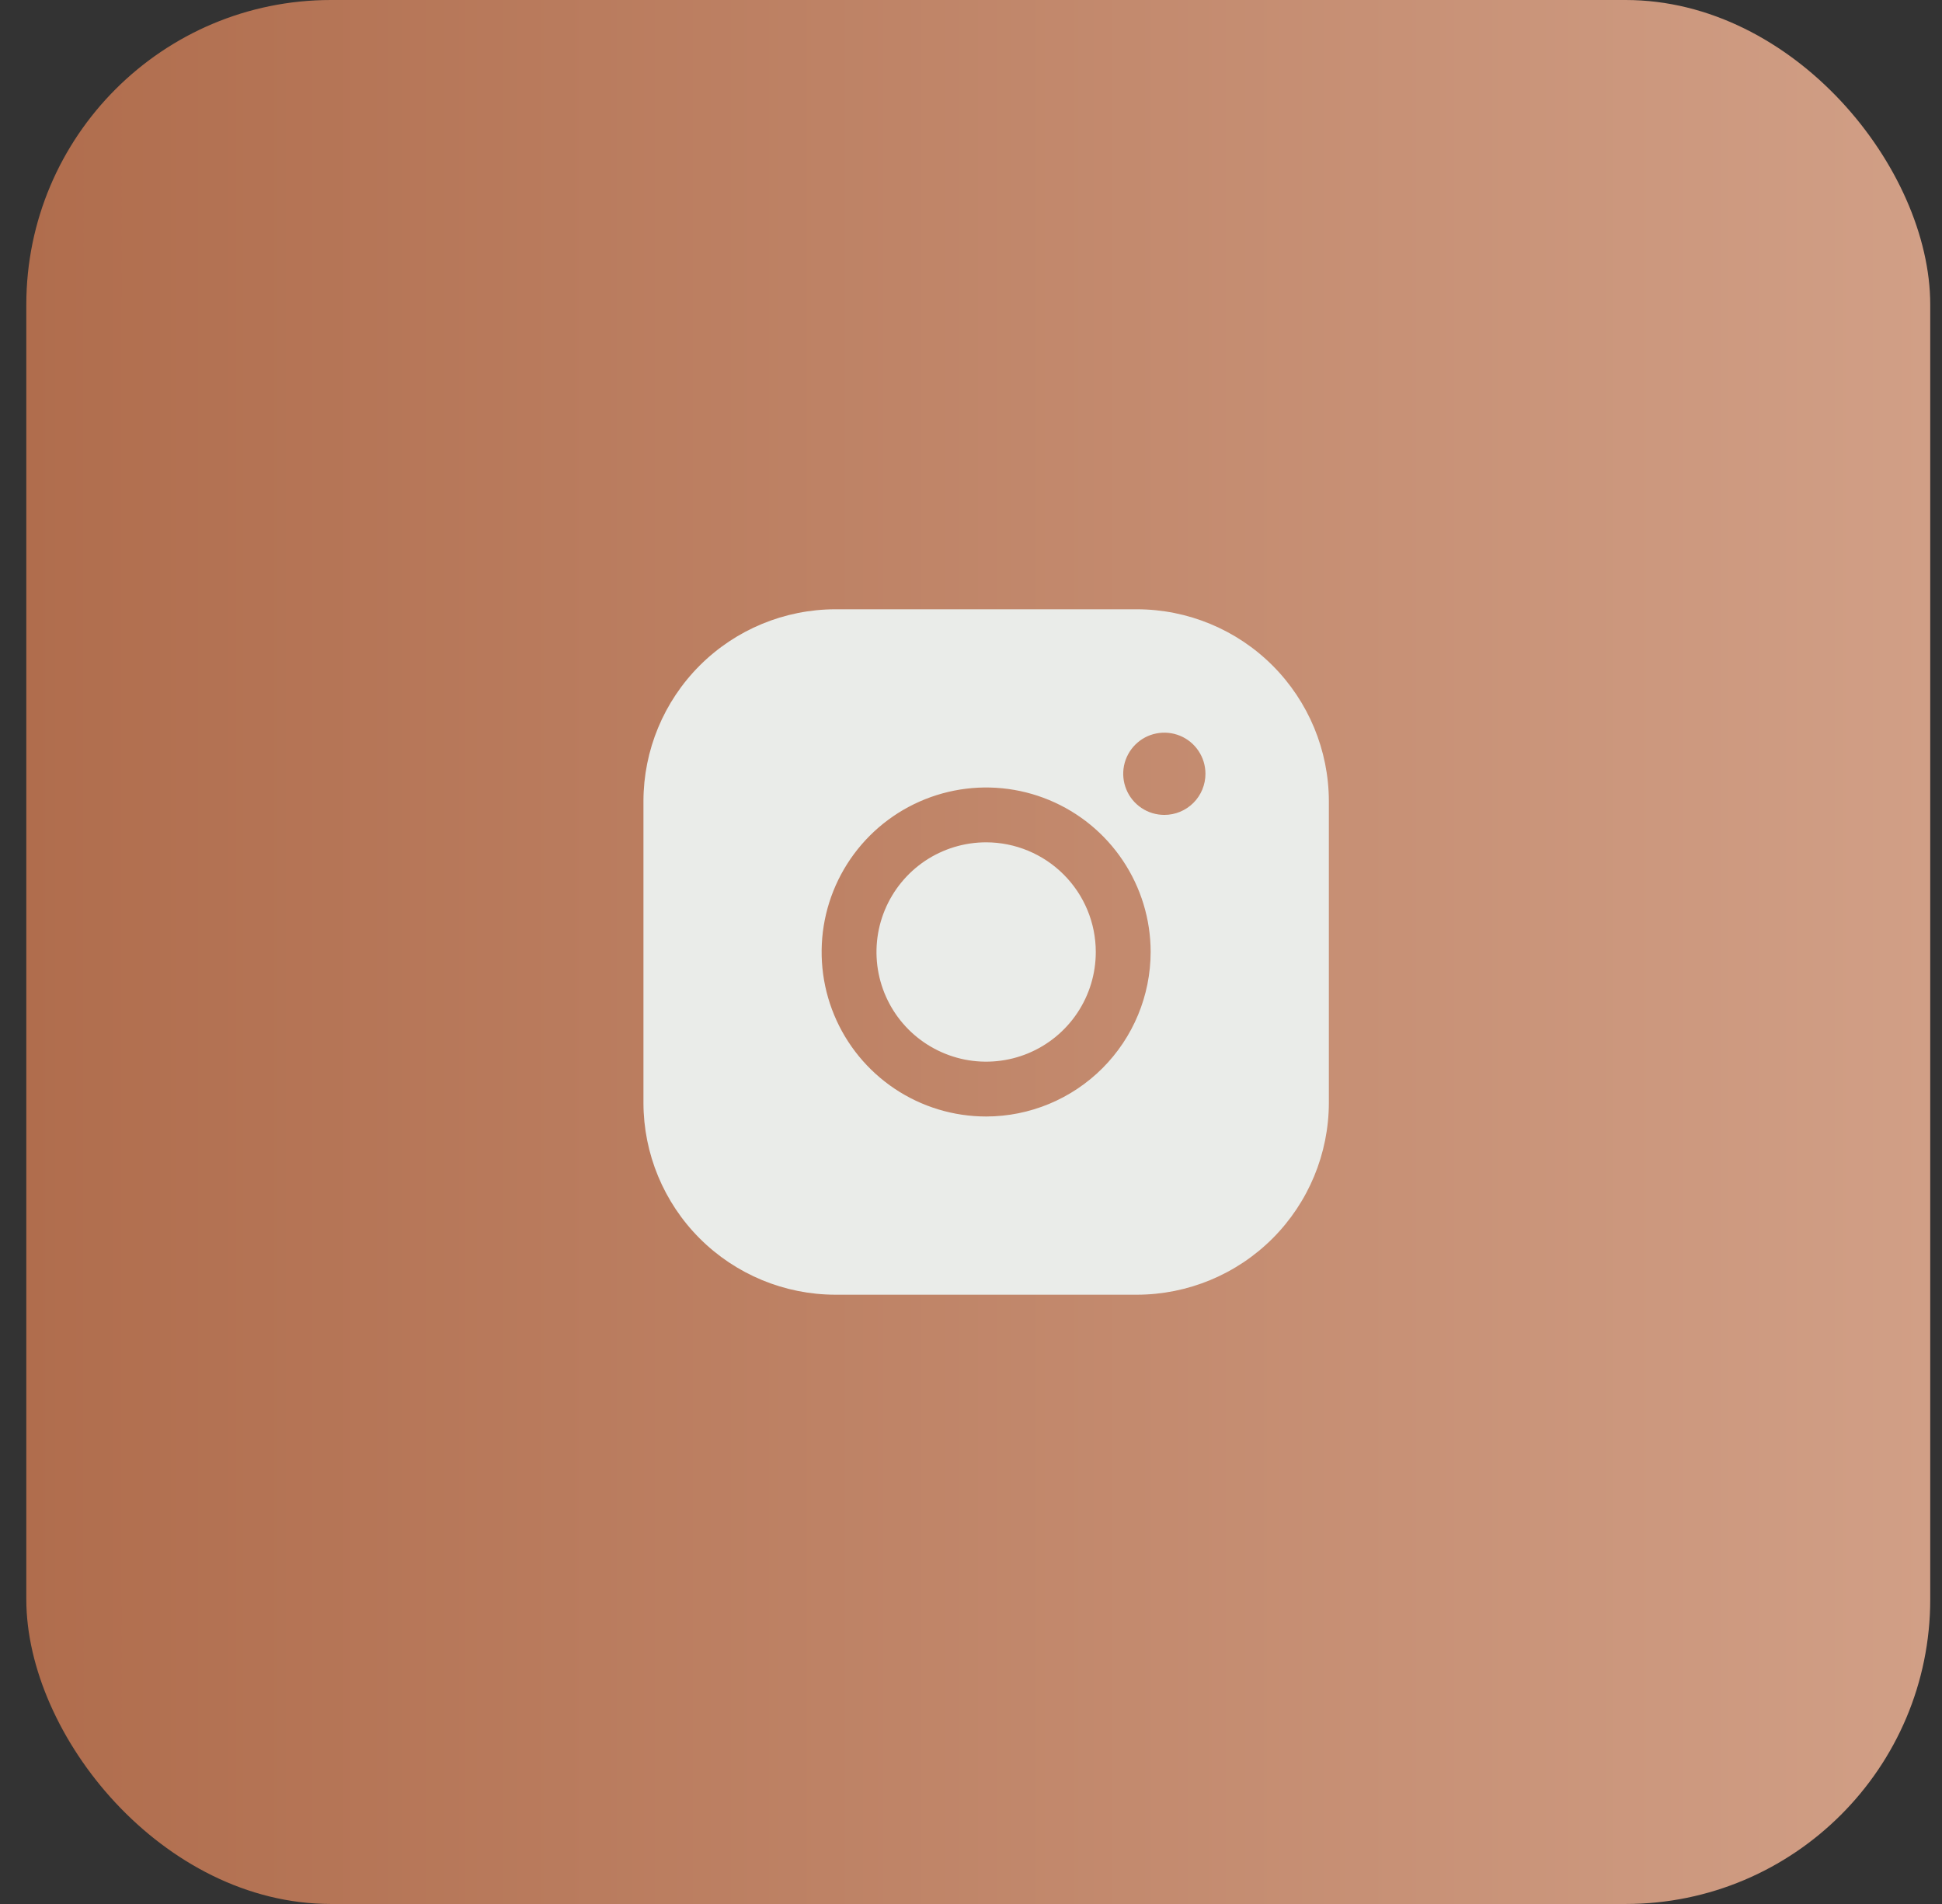 <?xml version="1.0" encoding="UTF-8"?> <svg xmlns="http://www.w3.org/2000/svg" width="51" height="50" viewBox="0 0 51 50" fill="none"><rect x="0" y="0" width="51" height="50" fill="#333333" stroke="none"/> <rect x="0.691" width="50" height="50" rx="8" fill="url(#paint0_linear_1330_118)"></rect> <path d="M28.777 25C28.777 25.57 28.609 26.126 28.292 26.6C27.976 27.074 27.526 27.443 27 27.661C26.473 27.879 25.894 27.936 25.336 27.825C24.777 27.713 24.264 27.439 23.861 27.037C23.458 26.634 23.184 26.12 23.073 25.562C22.962 25.003 23.019 24.424 23.237 23.898C23.455 23.372 23.824 22.922 24.297 22.605C24.771 22.289 25.328 22.12 25.898 22.12C26.661 22.121 27.393 22.425 27.933 22.965C28.473 23.504 28.777 24.236 28.777 25ZM34.898 21.04V28.96C34.896 30.296 34.364 31.577 33.42 32.522C32.475 33.467 31.194 33.998 29.858 34H21.938C20.601 33.998 19.32 33.467 18.375 32.522C17.43 31.577 16.899 30.296 16.898 28.96V21.04C16.899 19.704 17.43 18.423 18.375 17.478C19.32 16.533 20.601 16.002 21.938 16H29.858C31.194 16.002 32.475 16.533 33.42 17.478C34.364 18.423 34.896 19.704 34.898 21.04ZM30.218 25C30.218 24.146 29.964 23.31 29.489 22.6C29.015 21.89 28.34 21.336 27.551 21.009C26.761 20.682 25.893 20.596 25.055 20.763C24.217 20.93 23.447 21.341 22.843 21.945C22.239 22.549 21.827 23.319 21.66 24.157C21.494 24.995 21.579 25.864 21.906 26.653C22.233 27.443 22.787 28.117 23.497 28.592C24.208 29.067 25.043 29.32 25.898 29.32C27.043 29.319 28.141 28.863 28.951 28.053C29.761 27.243 30.216 26.145 30.218 25ZM31.657 20.32C31.657 20.106 31.594 19.898 31.475 19.72C31.357 19.542 31.188 19.404 30.991 19.322C30.793 19.241 30.576 19.219 30.367 19.261C30.157 19.302 29.965 19.405 29.814 19.556C29.663 19.707 29.56 19.9 29.518 20.109C29.477 20.319 29.498 20.536 29.58 20.733C29.661 20.931 29.8 21.099 29.977 21.218C30.155 21.337 30.364 21.4 30.578 21.4C30.864 21.4 31.139 21.286 31.341 21.084C31.544 20.881 31.657 20.606 31.657 20.32Z" fill="#EAECE9"></path> <defs> <linearGradient id="paint0_linear_1330_118" x1="0.691" y1="25" x2="50.691" y2="25" gradientUnits="userSpaceOnUse"> <stop stop-color="#B06D4D"></stop> <stop offset="1" stop-color="#D19F86"></stop> </linearGradient> </defs> </svg> 